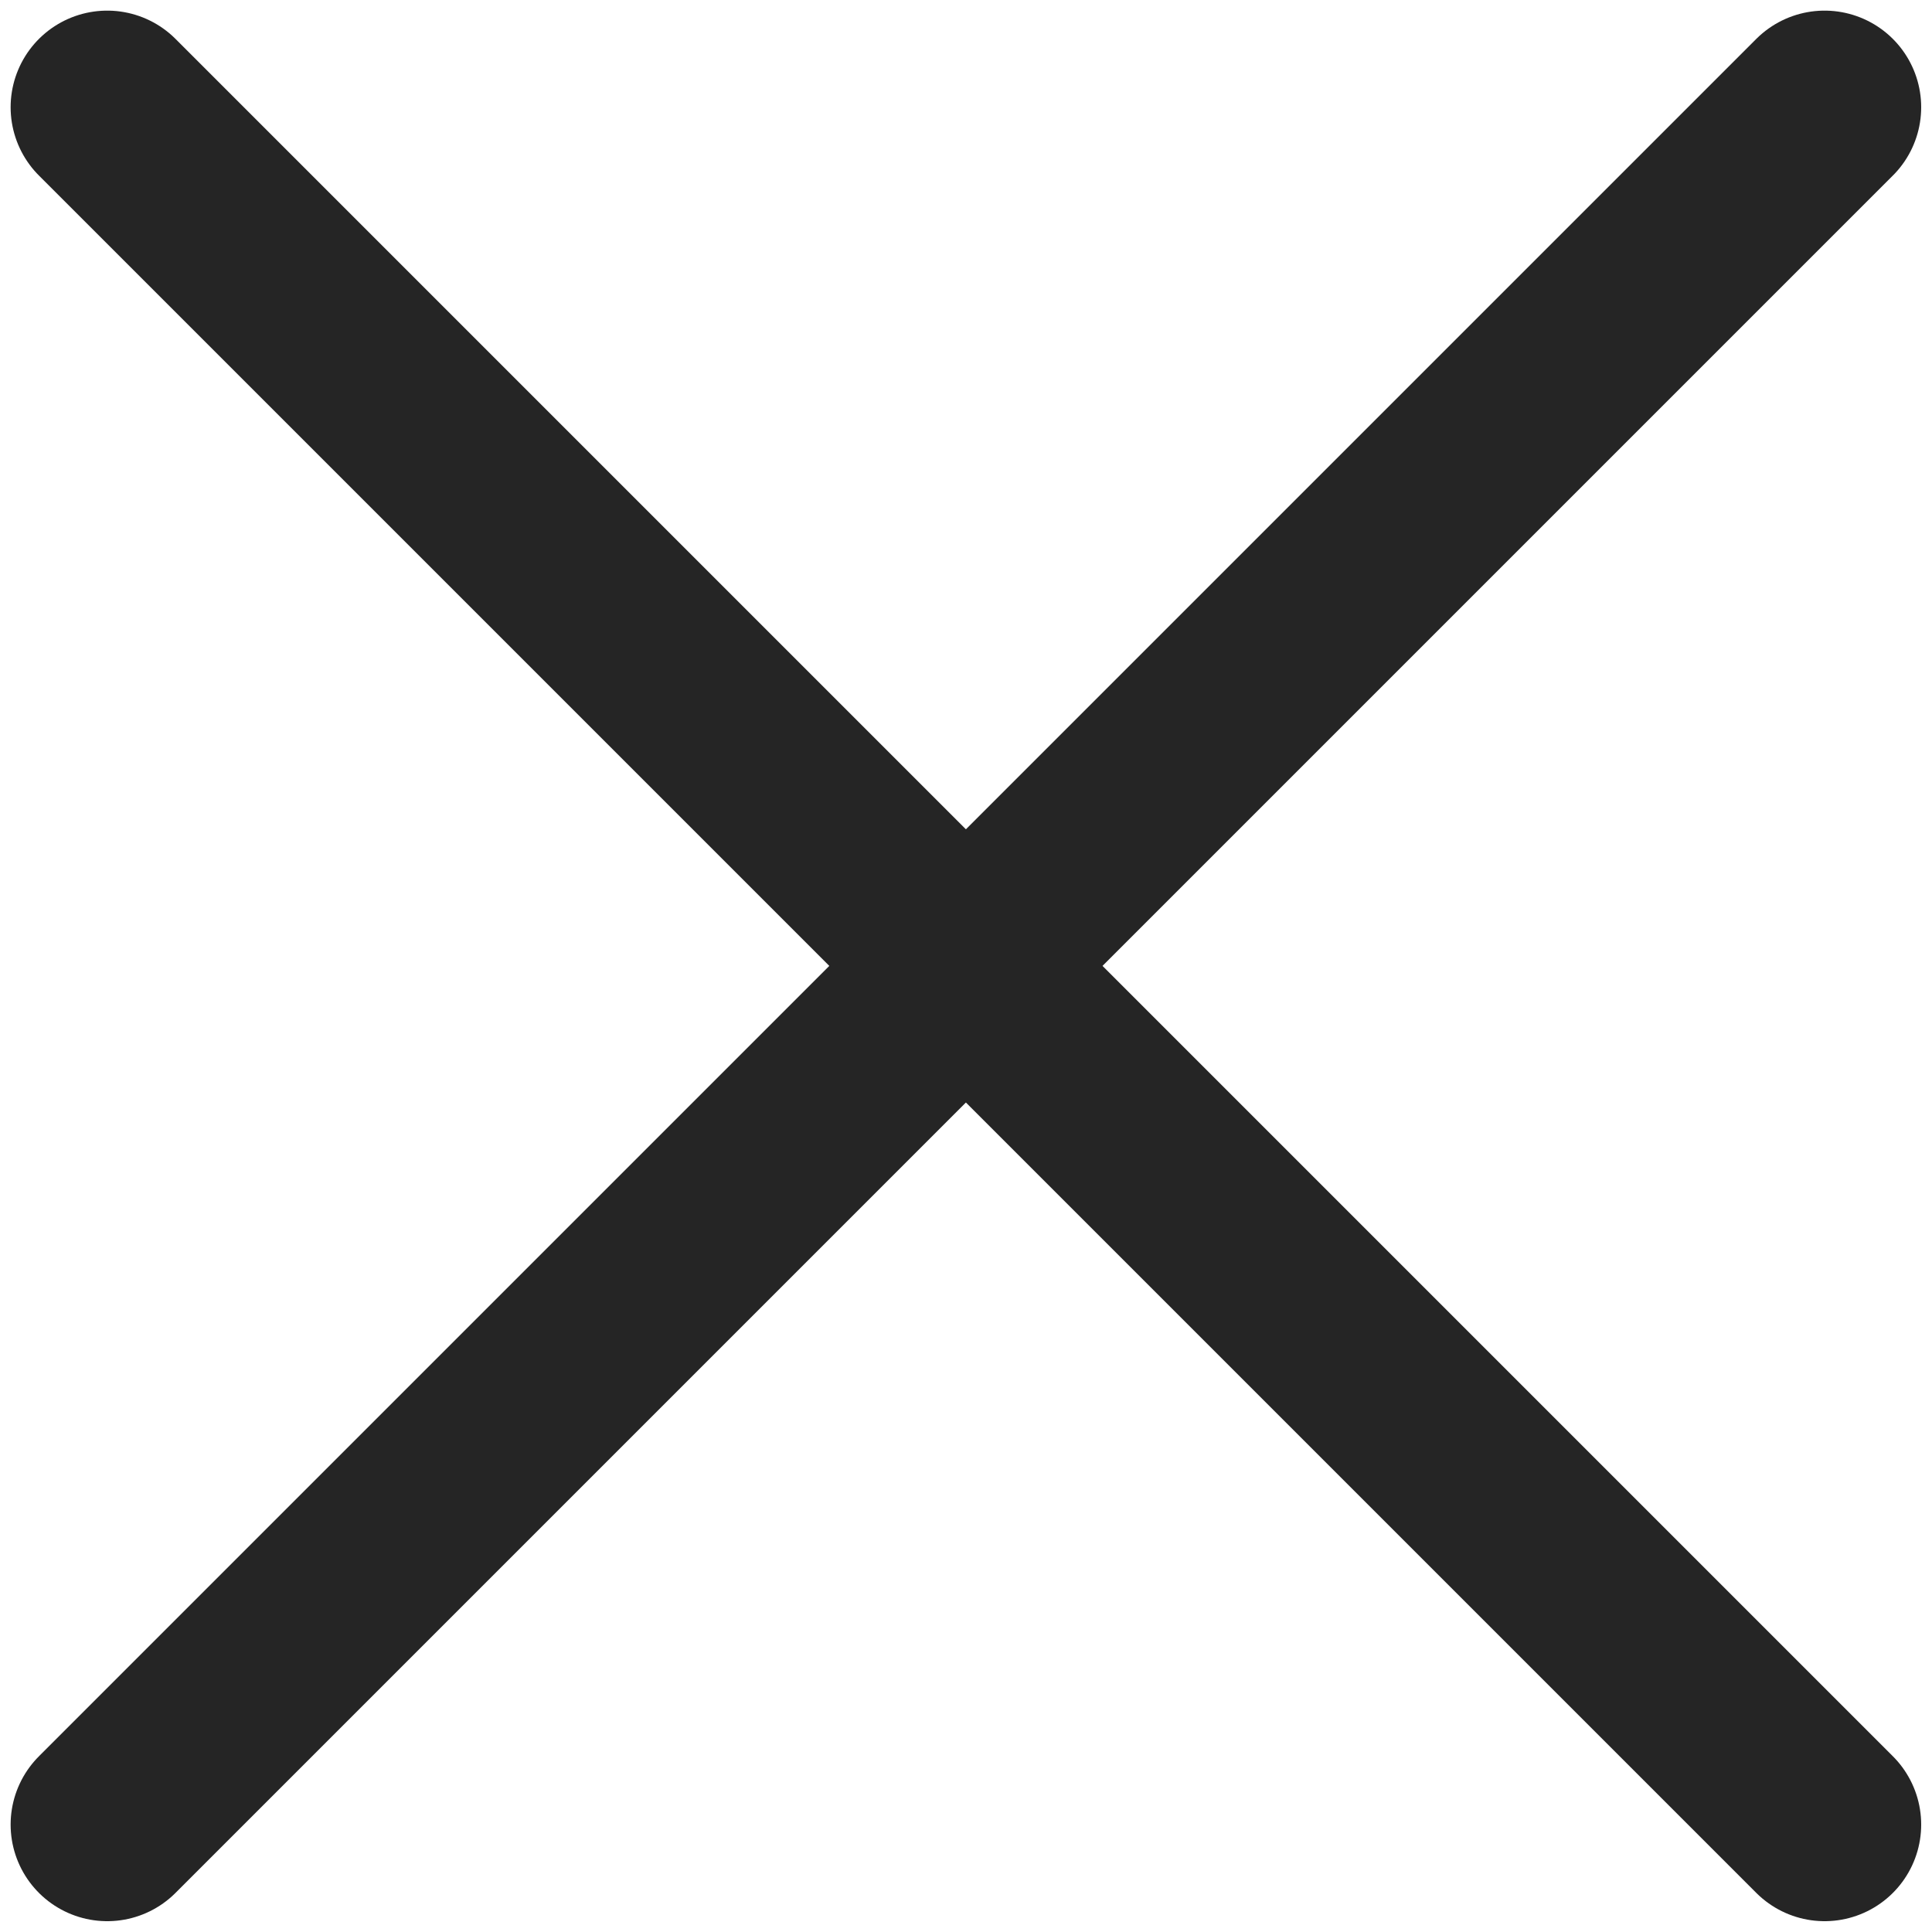 <svg width="10" height="10" viewBox="0 0 10 10" fill="none" xmlns="http://www.w3.org/2000/svg">
<g clip-path="url(#clip0_3364_16908)">
<path d="M0.555 0.555L9.444 9.444M9.444 0.555L0.555 9.444" stroke="#252525" stroke-linecap="round"/>
</g>
<defs>
<clipPath id="clip0_3364_16908">
<rect width="10" height="10" fill="white"/>
</clipPath>
</defs>
</svg>
